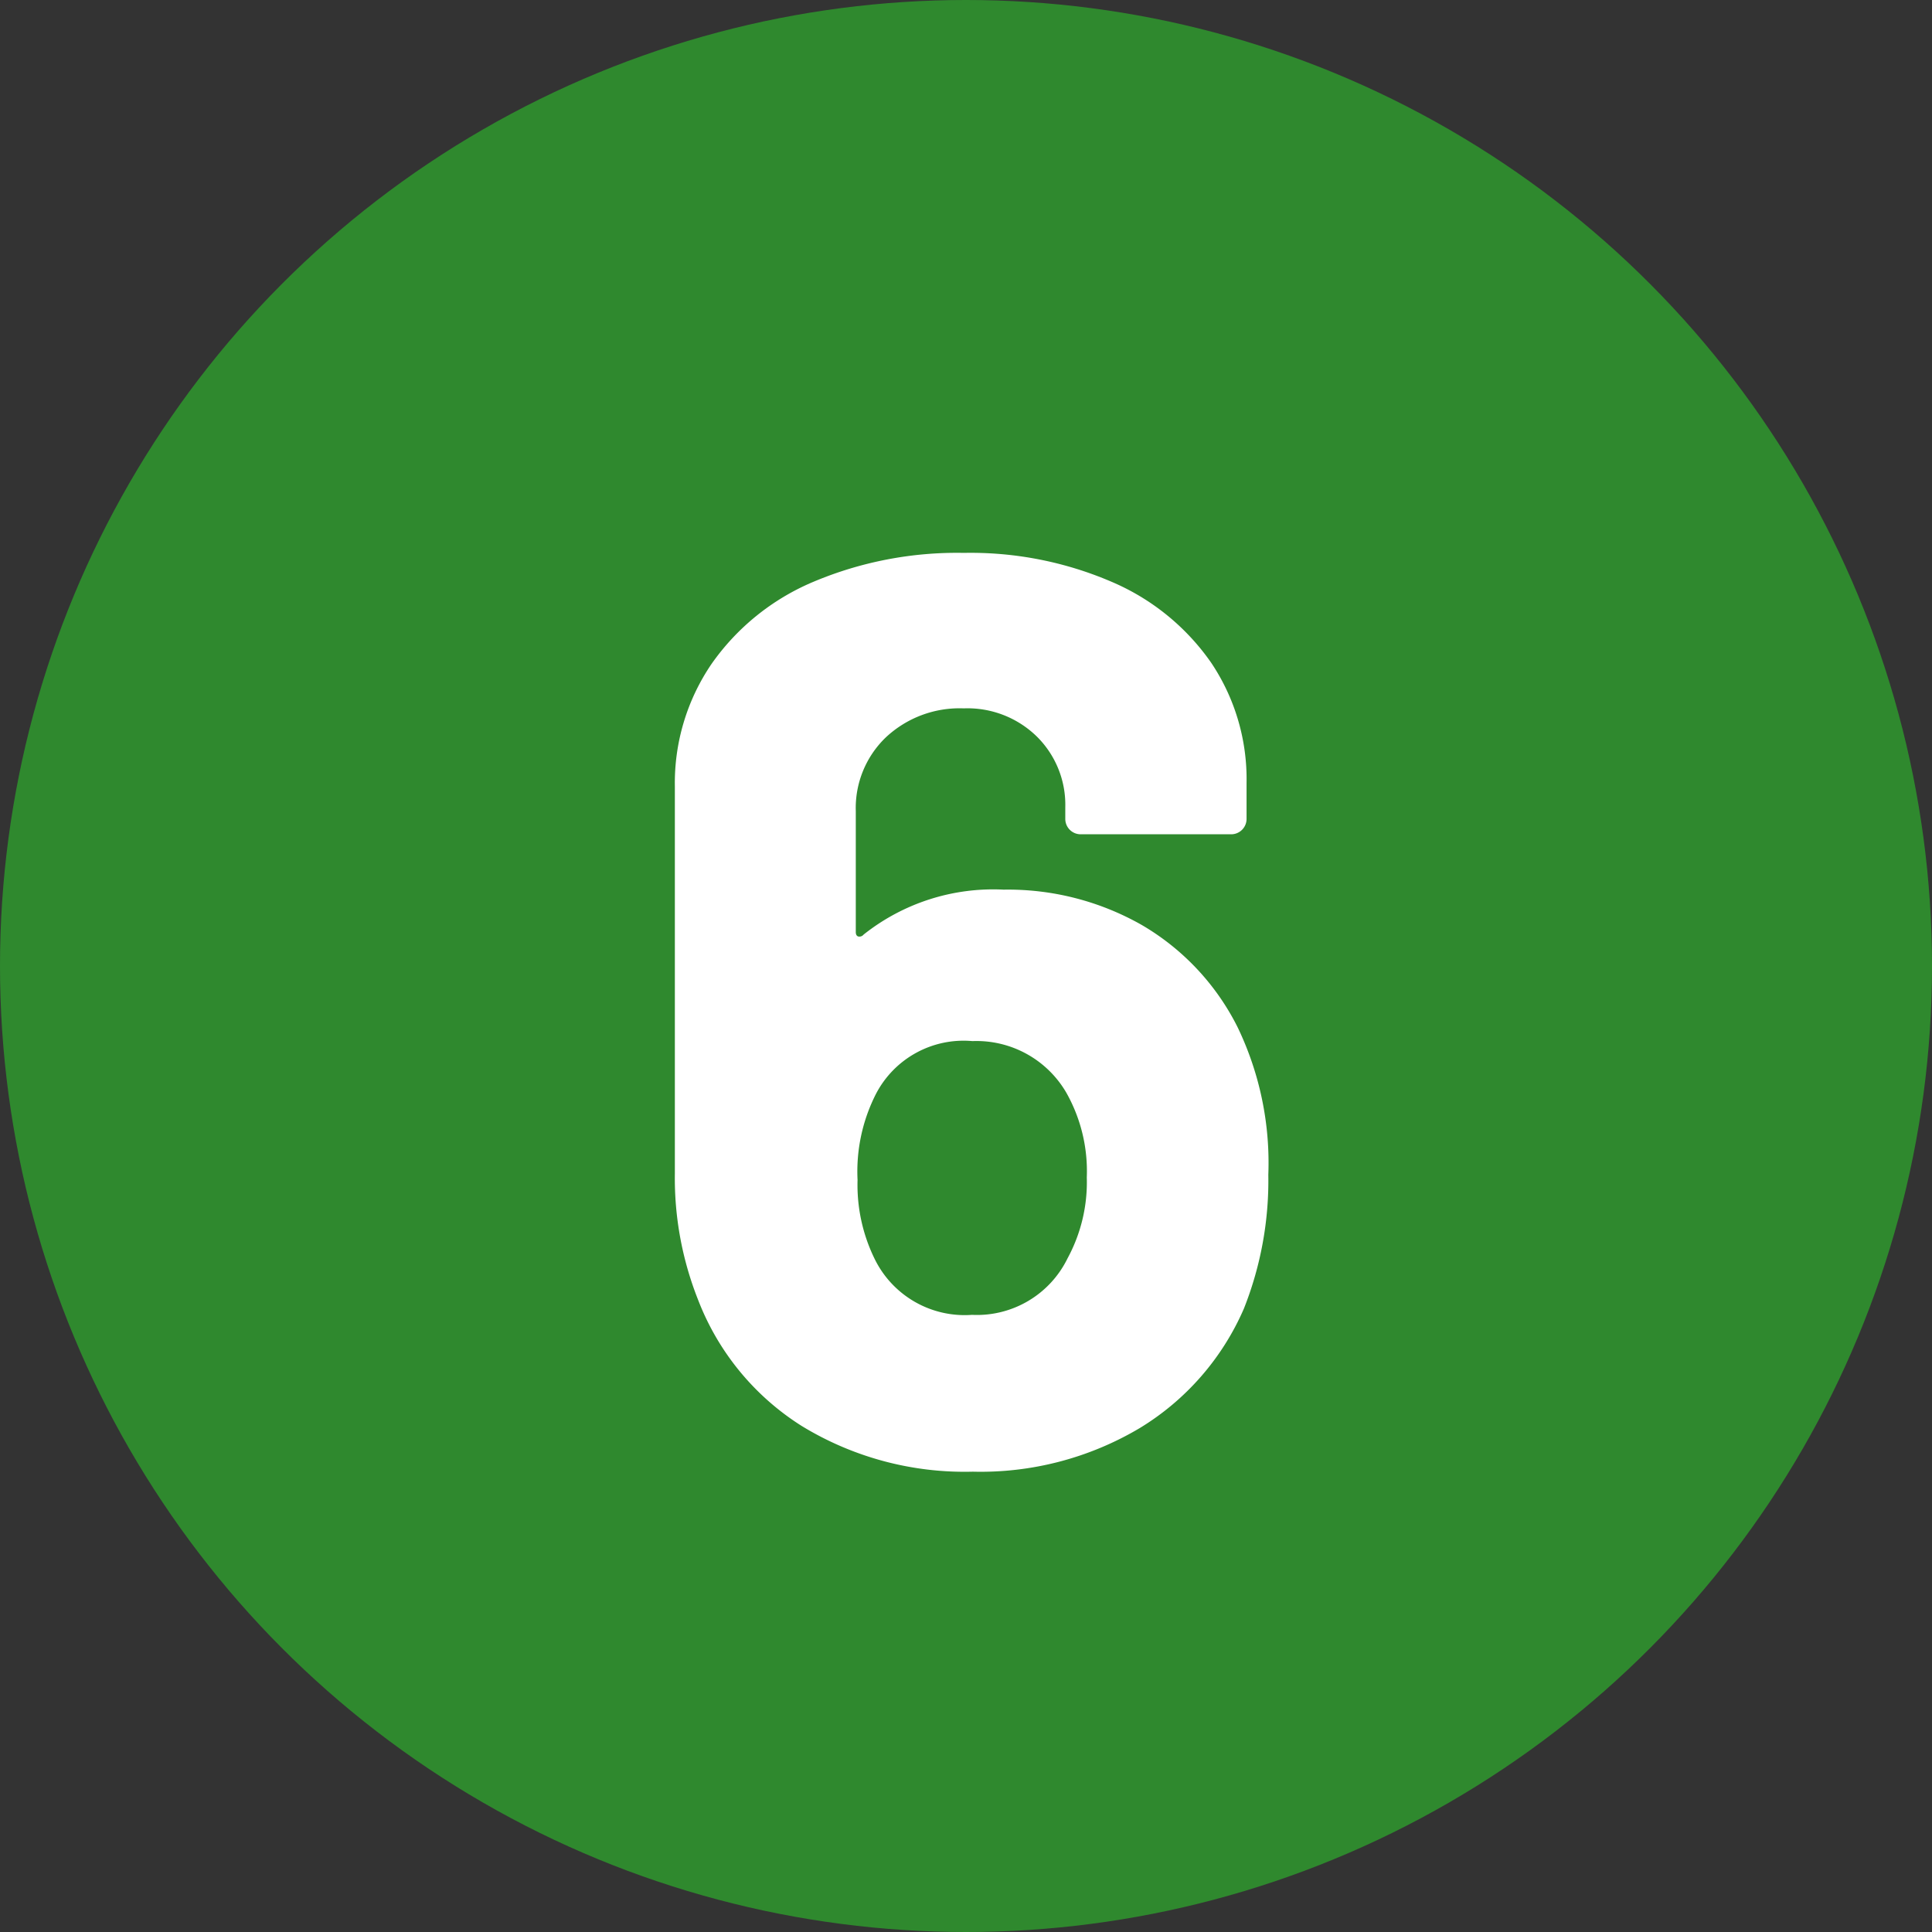 <svg xmlns="http://www.w3.org/2000/svg" width="23" height="23"><rect width="100%" height="100%" fill="#333333" stroke="none"/><circle data-name="楕円形 13" cx="11.5" cy="11.5" r="11.5" fill="#2f892e"/><path data-name="パス 8262" d="M14.732 12.226a3.721 3.721 0 01.367 1.759 4.134 4.134 0 01-.29 1.592A3.112 3.112 0 0113.57 17a3.706 3.706 0 01-1.989.52 3.72 3.72 0 01-2.035-.543 3.083 3.083 0 01-1.237-1.507 3.925 3.925 0 01-.275-1.5V9.366a2.518 2.518 0 01.436-1.461 2.809 2.809 0 011.214-.979 4.4 4.4 0 011.79-.344 4.247 4.247 0 011.759.344 2.761 2.761 0 011.186.964 2.485 2.485 0 01.421 1.43v.428a.183.183 0 01-.184.184h-1.79a.183.183 0 01-.184-.184v-.137a1.142 1.142 0 00-.337-.841 1.18 1.18 0 00-.872-.337 1.283 1.283 0 00-.926.344 1.165 1.165 0 00-.359.88v1.438q0 .046.031.054a.064.064 0 00.062-.023 2.481 2.481 0 011.667-.535 3.222 3.222 0 011.645.421 2.923 2.923 0 011.139 1.214zm-2.023 2.754a1.9 1.9 0 00.229-.964 1.9 1.9 0 00-.245-1.01 1.237 1.237 0 00-1.117-.612 1.175 1.175 0 00-1.147.627 2.034 2.034 0 00-.22 1.026 2 2 0 00.2.933 1.193 1.193 0 001.163.673 1.2 1.2 0 001.137-.673z" fill="#fff"/></svg>